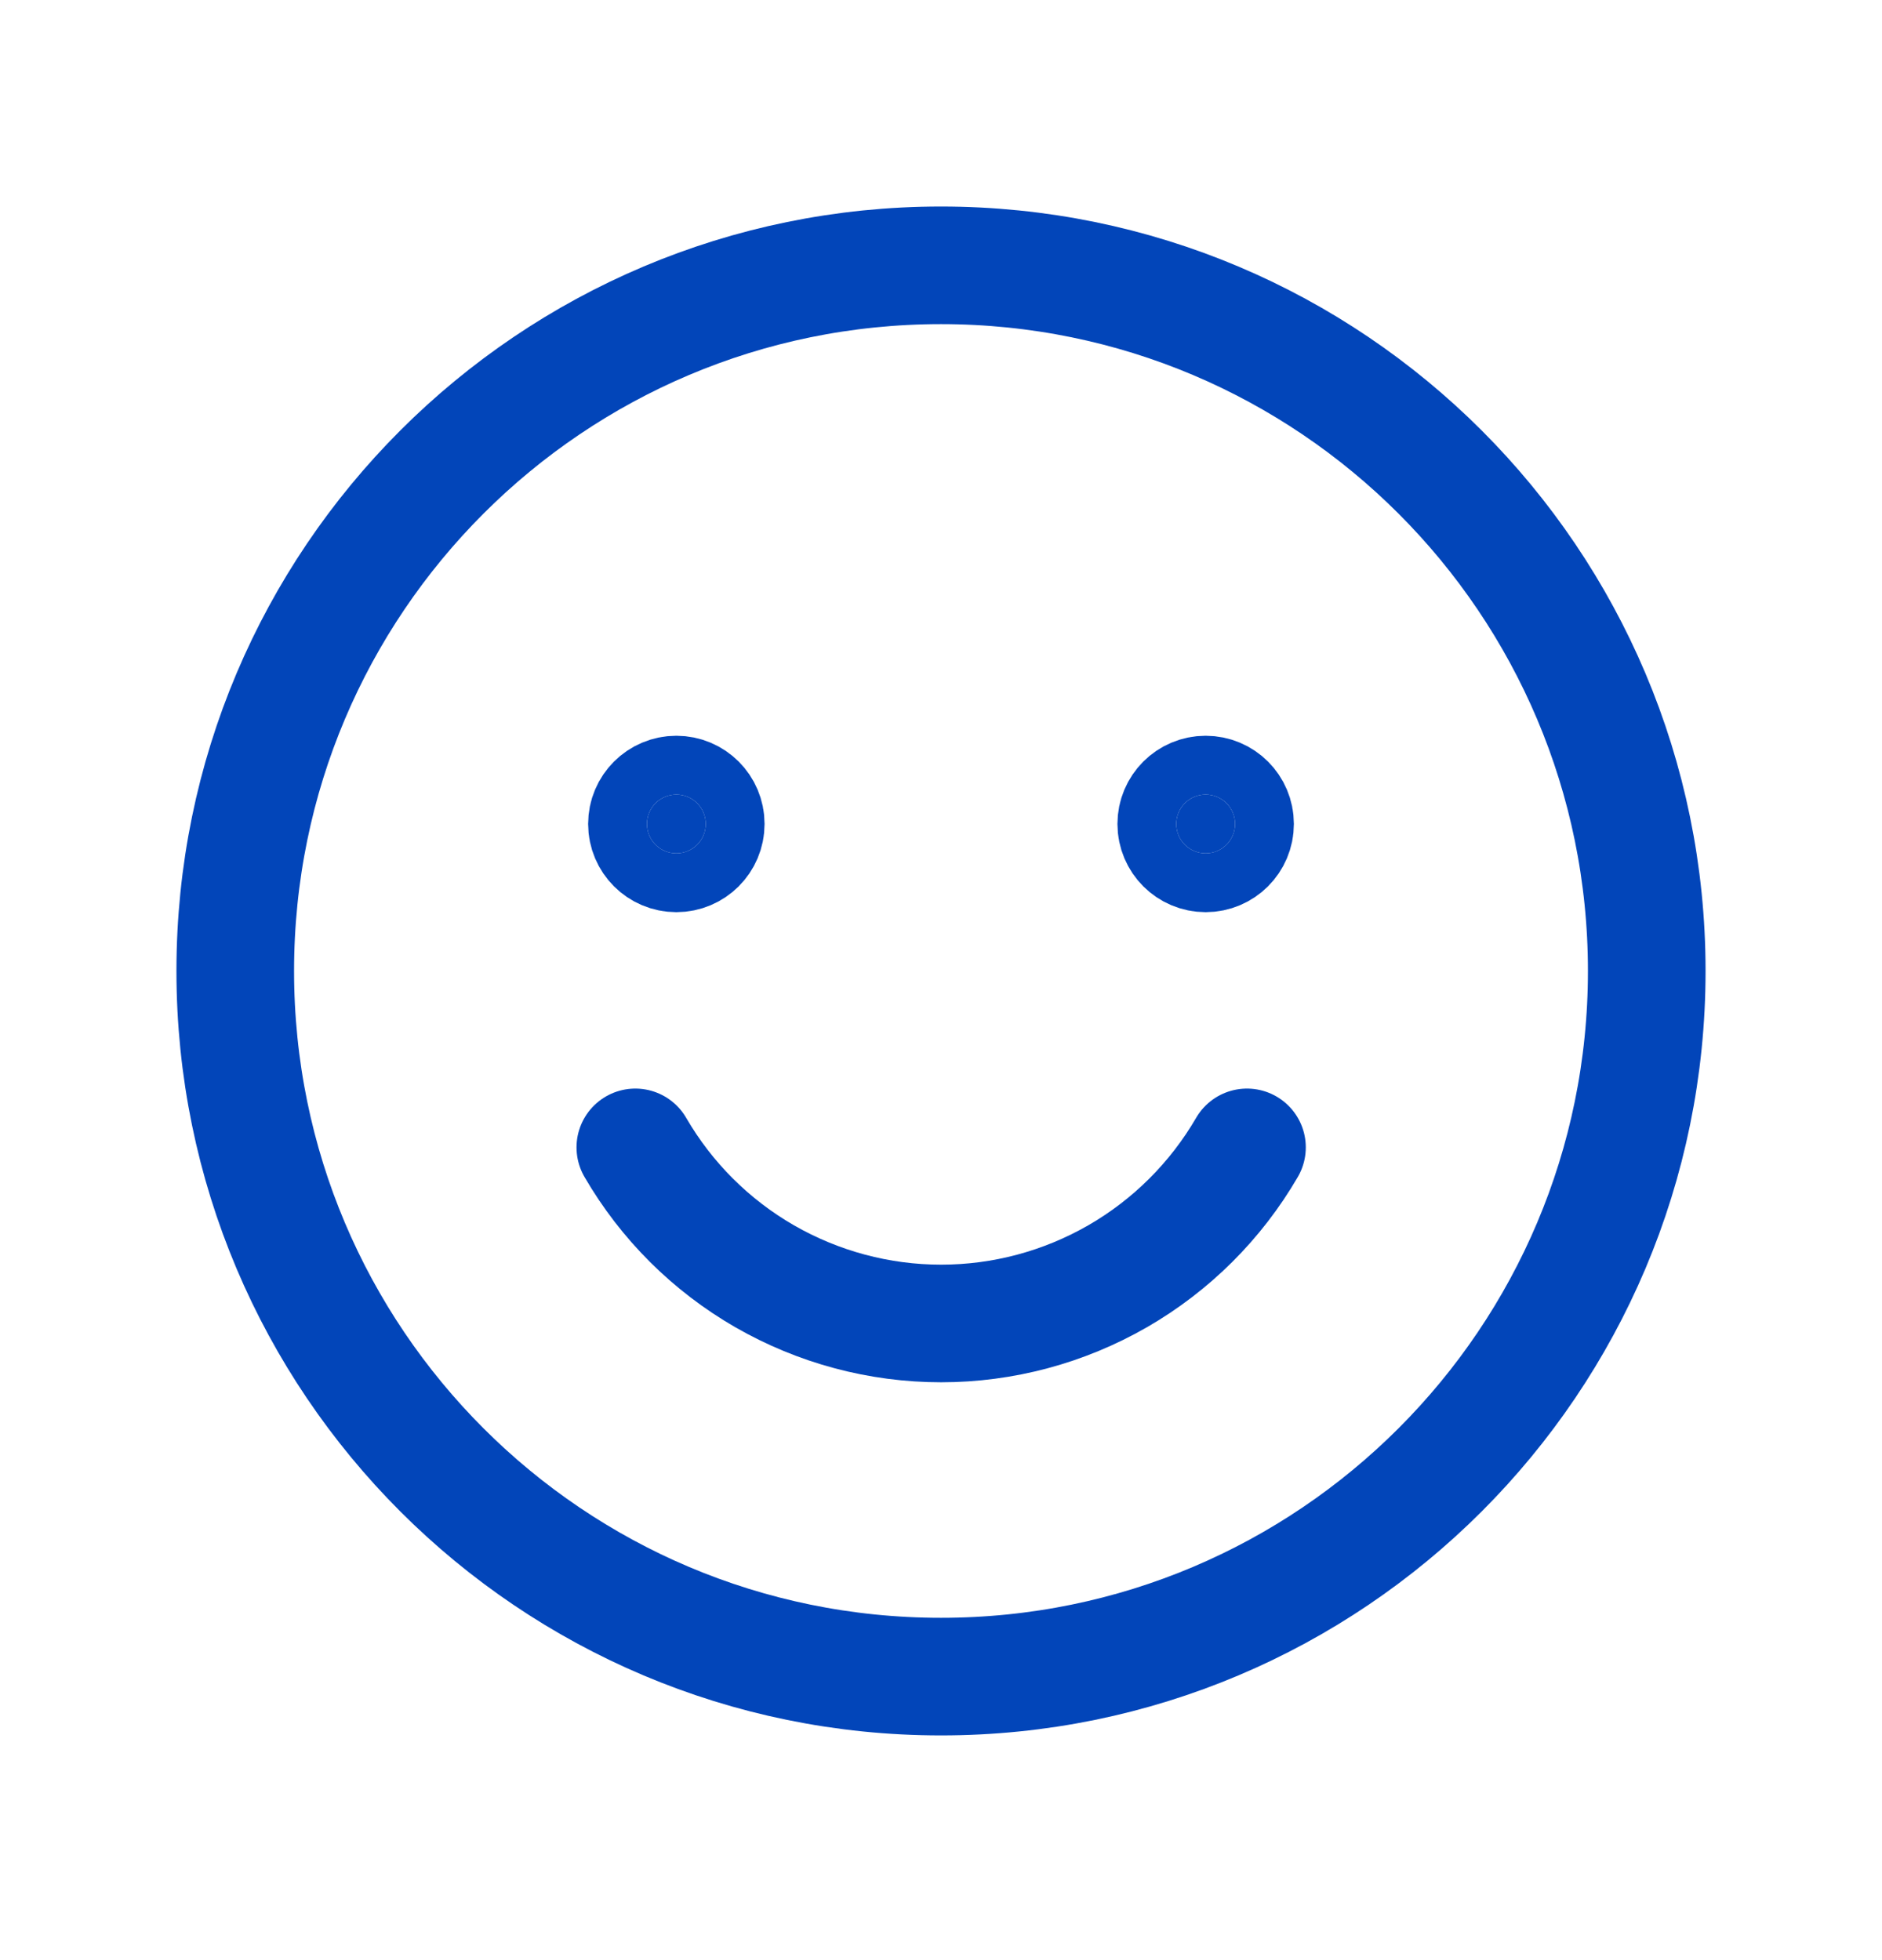 <svg width="24" height="25" viewBox="0 0 24 25" fill="none" xmlns="http://www.w3.org/2000/svg">
<path d="M12 21.384C16.971 21.384 21 17.355 21 12.384C21 7.413 16.971 3.384 12 3.384C7.029 3.384 3 7.413 3 12.384C3 17.355 7.029 21.384 12 21.384Z" stroke="#0245B9" stroke-width="1.5" stroke-linecap="round" stroke-linejoin="round"/>
<path d="M9 10.509C9 10.716 8.832 10.884 8.625 10.884C8.418 10.884 8.25 10.716 8.25 10.509C8.25 10.302 8.418 10.134 8.625 10.134C8.832 10.134 9 10.302 9 10.509Z" fill="#0245B9" stroke="#0245B9" stroke-width="1.5"/>
<path d="M15.75 10.509C15.75 10.716 15.582 10.884 15.375 10.884C15.168 10.884 15 10.716 15 10.509C15 10.302 15.168 10.134 15.375 10.134C15.582 10.134 15.75 10.302 15.75 10.509Z" fill="#0245B9" stroke="#0245B9" stroke-width="1.5"/>
<path d="M15.902 14.634C15.505 15.317 14.936 15.884 14.252 16.278C13.567 16.672 12.791 16.88 12.002 16.88C11.212 16.88 10.436 16.672 9.751 16.278C9.067 15.884 8.498 15.317 8.102 14.634" stroke="#0245B9" stroke-width="1.5" stroke-linecap="round" stroke-linejoin="round"/>
</svg>
